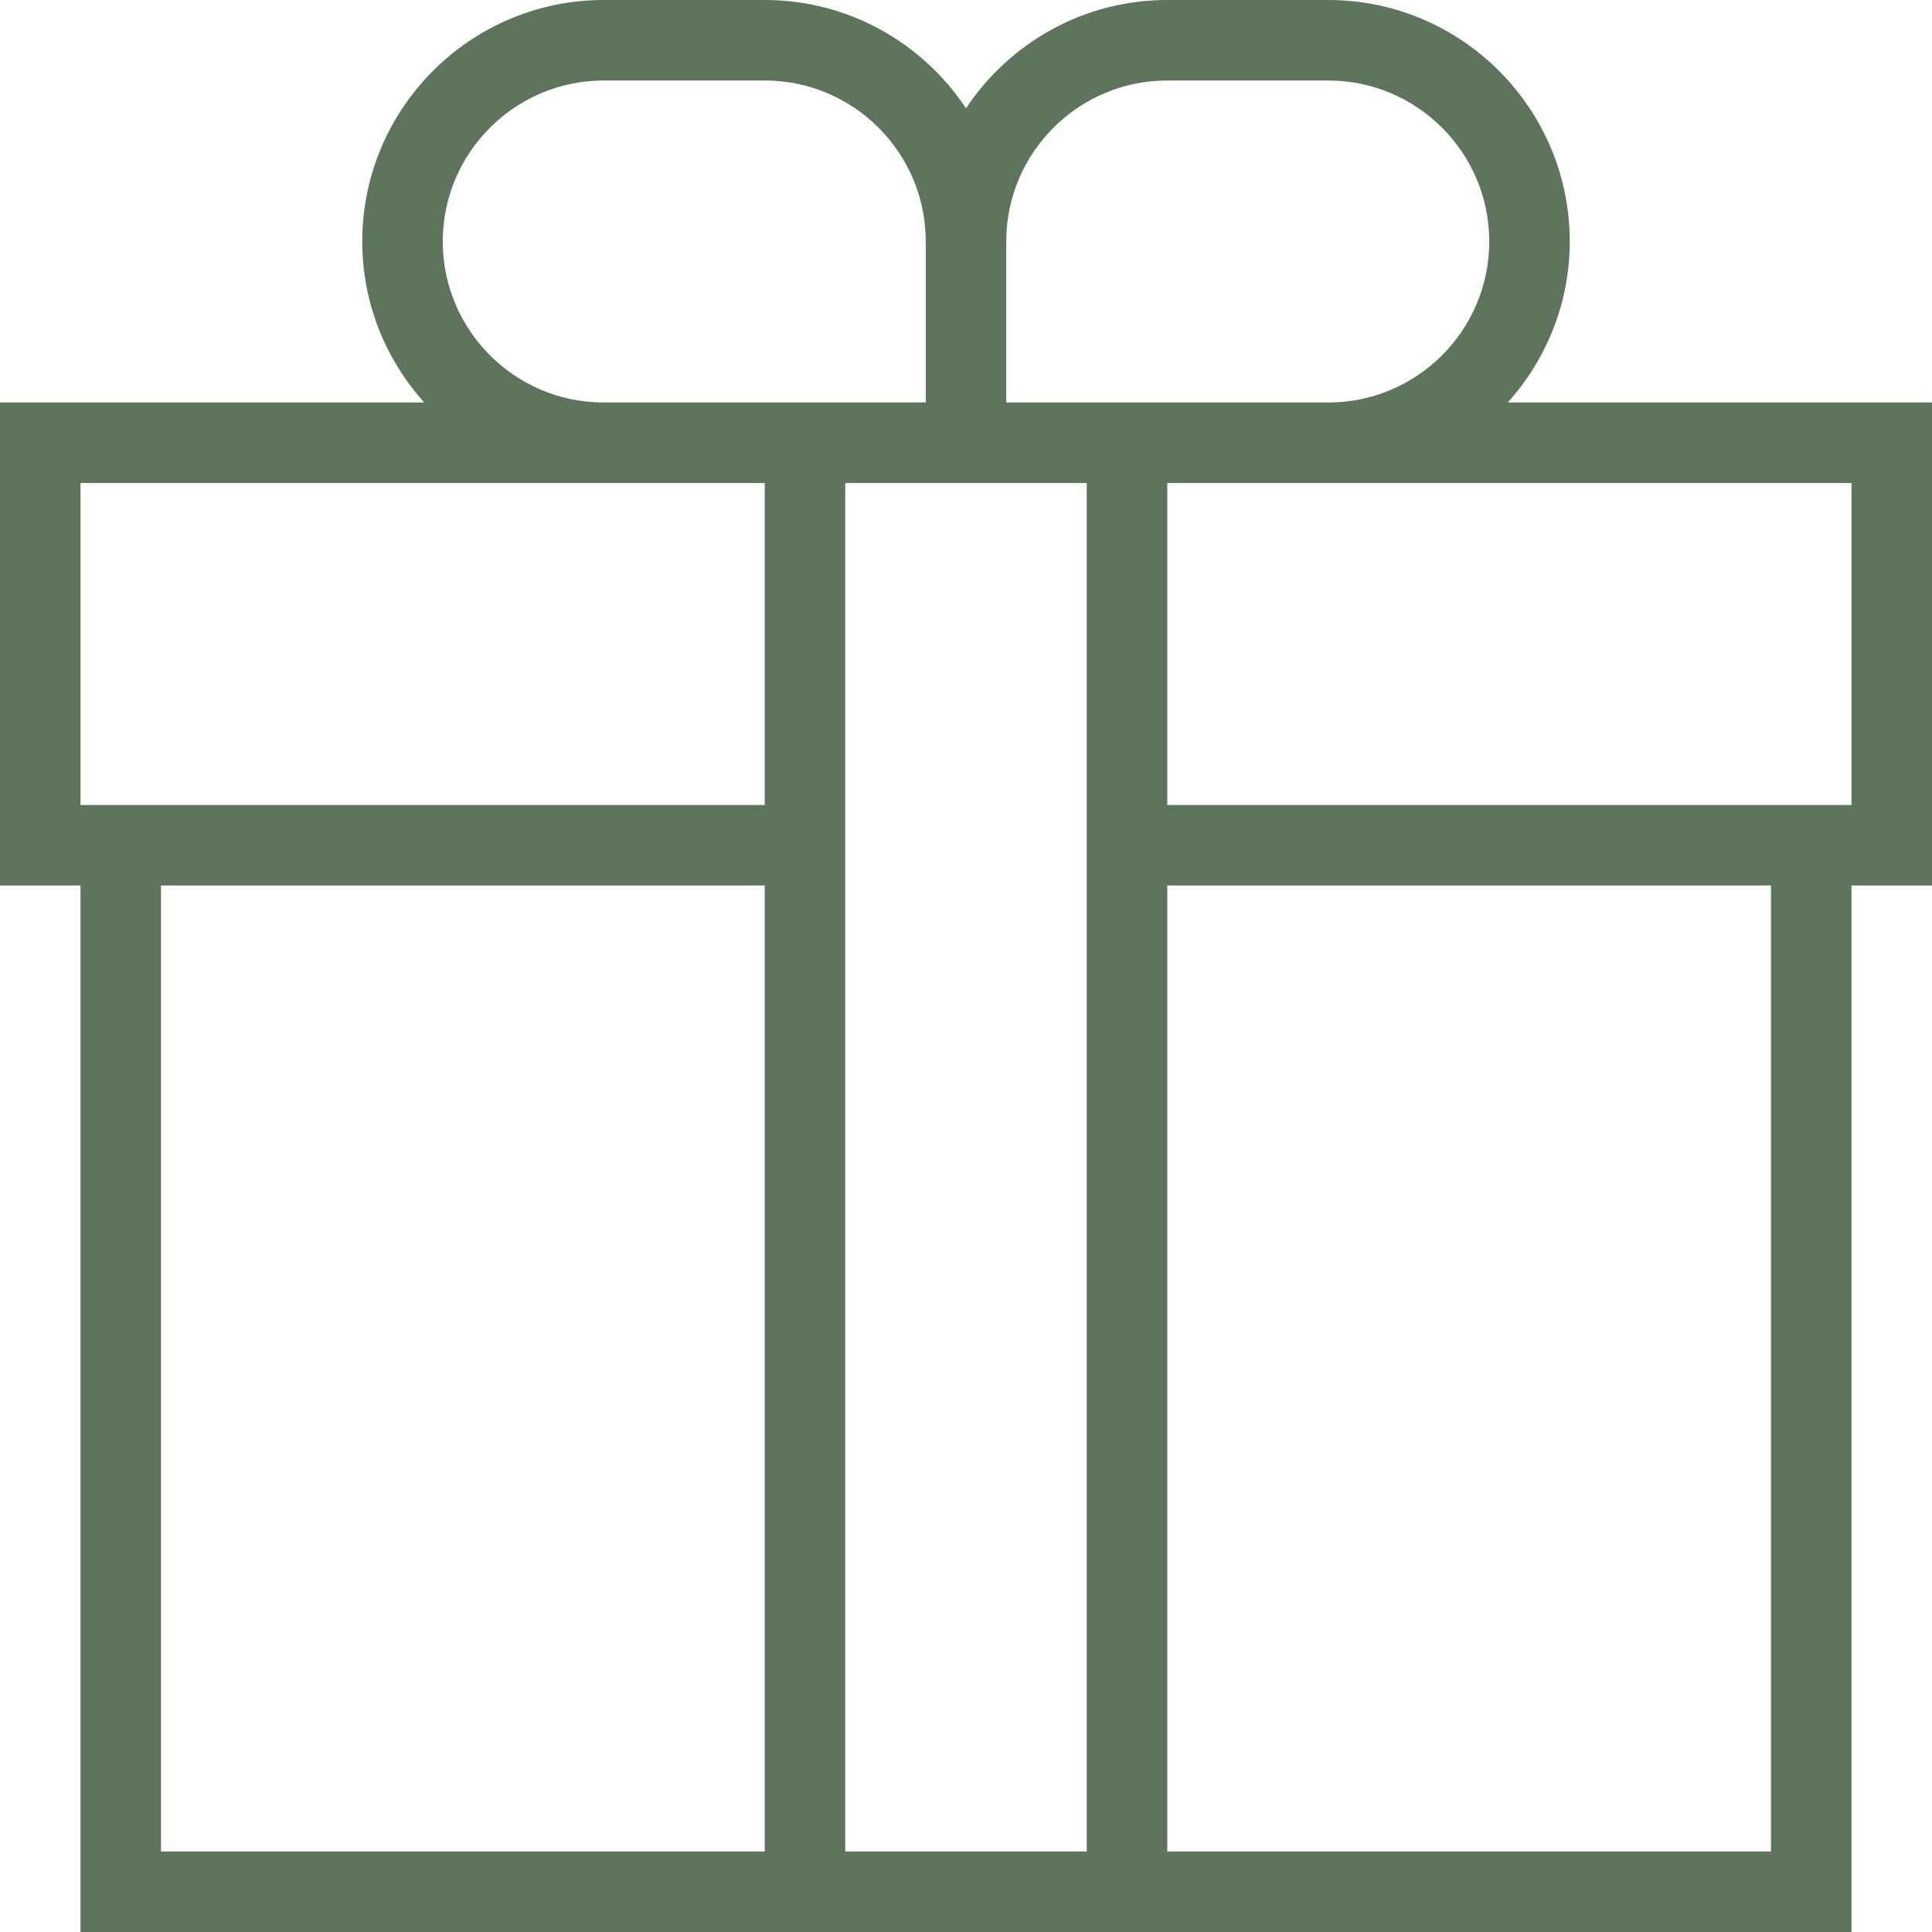 <?xml version="1.0" encoding="utf-8"?>
<!-- Generator: Adobe Illustrator 15.0.0, SVG Export Plug-In . SVG Version: 6.00 Build 0)  -->
<!DOCTYPE svg PUBLIC "-//W3C//DTD SVG 1.1//EN" "http://www.w3.org/Graphics/SVG/1.1/DTD/svg11.dtd">
<svg version="1.1" id="Layer_1" xmlns="http://www.w3.org/2000/svg" xmlns:xlink="http://www.w3.org/1999/xlink" x="0px" y="0px"
	 width="1904.881px" height="1904.88px" viewBox="3299.53 39.685 1904.881 1904.88"
	 enable-background="new 3299.53 39.685 1904.881 1904.88" xml:space="preserve">
<g id="Layer_1_1_">
	<path fill="#5E745D" d="M4847.246,277.795c0-131.317-106.793-238.11-238.11-238.11h-158.74
		c-82.783,0-155.724,42.502-198.425,106.752c-42.701-64.29-115.642-106.752-198.425-106.752h-158.74
		c-131.317,0-238.109,106.792-238.109,238.11c0,61.035,23.255,116.555,61.114,158.74h-418.28v476.22h79.371v1031.811h674.645h79.369
		h238.11h79.37h674.646V912.755h79.37v-476.22h-418.28C4823.99,394.35,4847.246,338.83,4847.246,277.795z M4450.395,119.055h158.74
		c87.545,0,158.74,71.195,158.74,158.74s-71.195,158.74-158.74,158.74h-158.74h-79.37h-79.37v-158.74
		C4291.655,190.25,4362.85,119.055,4450.395,119.055z M3736.065,277.795c0-87.545,71.195-158.74,158.74-158.74h158.74
		c87.545,0,158.74,71.195,158.74,158.74v158.74h-79.371h-79.369h-158.74C3807.26,436.535,3736.065,365.34,3736.065,277.795z
		 M3378.901,515.905h515.904h158.74v317.479h-674.645V515.905z M4053.545,1865.195H3458.27v-952.44h595.275V1865.195z
		 M4371.025,1865.195h-238.11v-952.44v-79.37V515.905h79.371h79.369h79.37v317.479v79.37V1865.195z M5045.67,1865.195h-595.275
		v-952.44h595.275V1865.195z M5125.041,833.385h-674.646V515.905h158.74h515.905V833.385z"/>                                                     
</g>
</svg>
